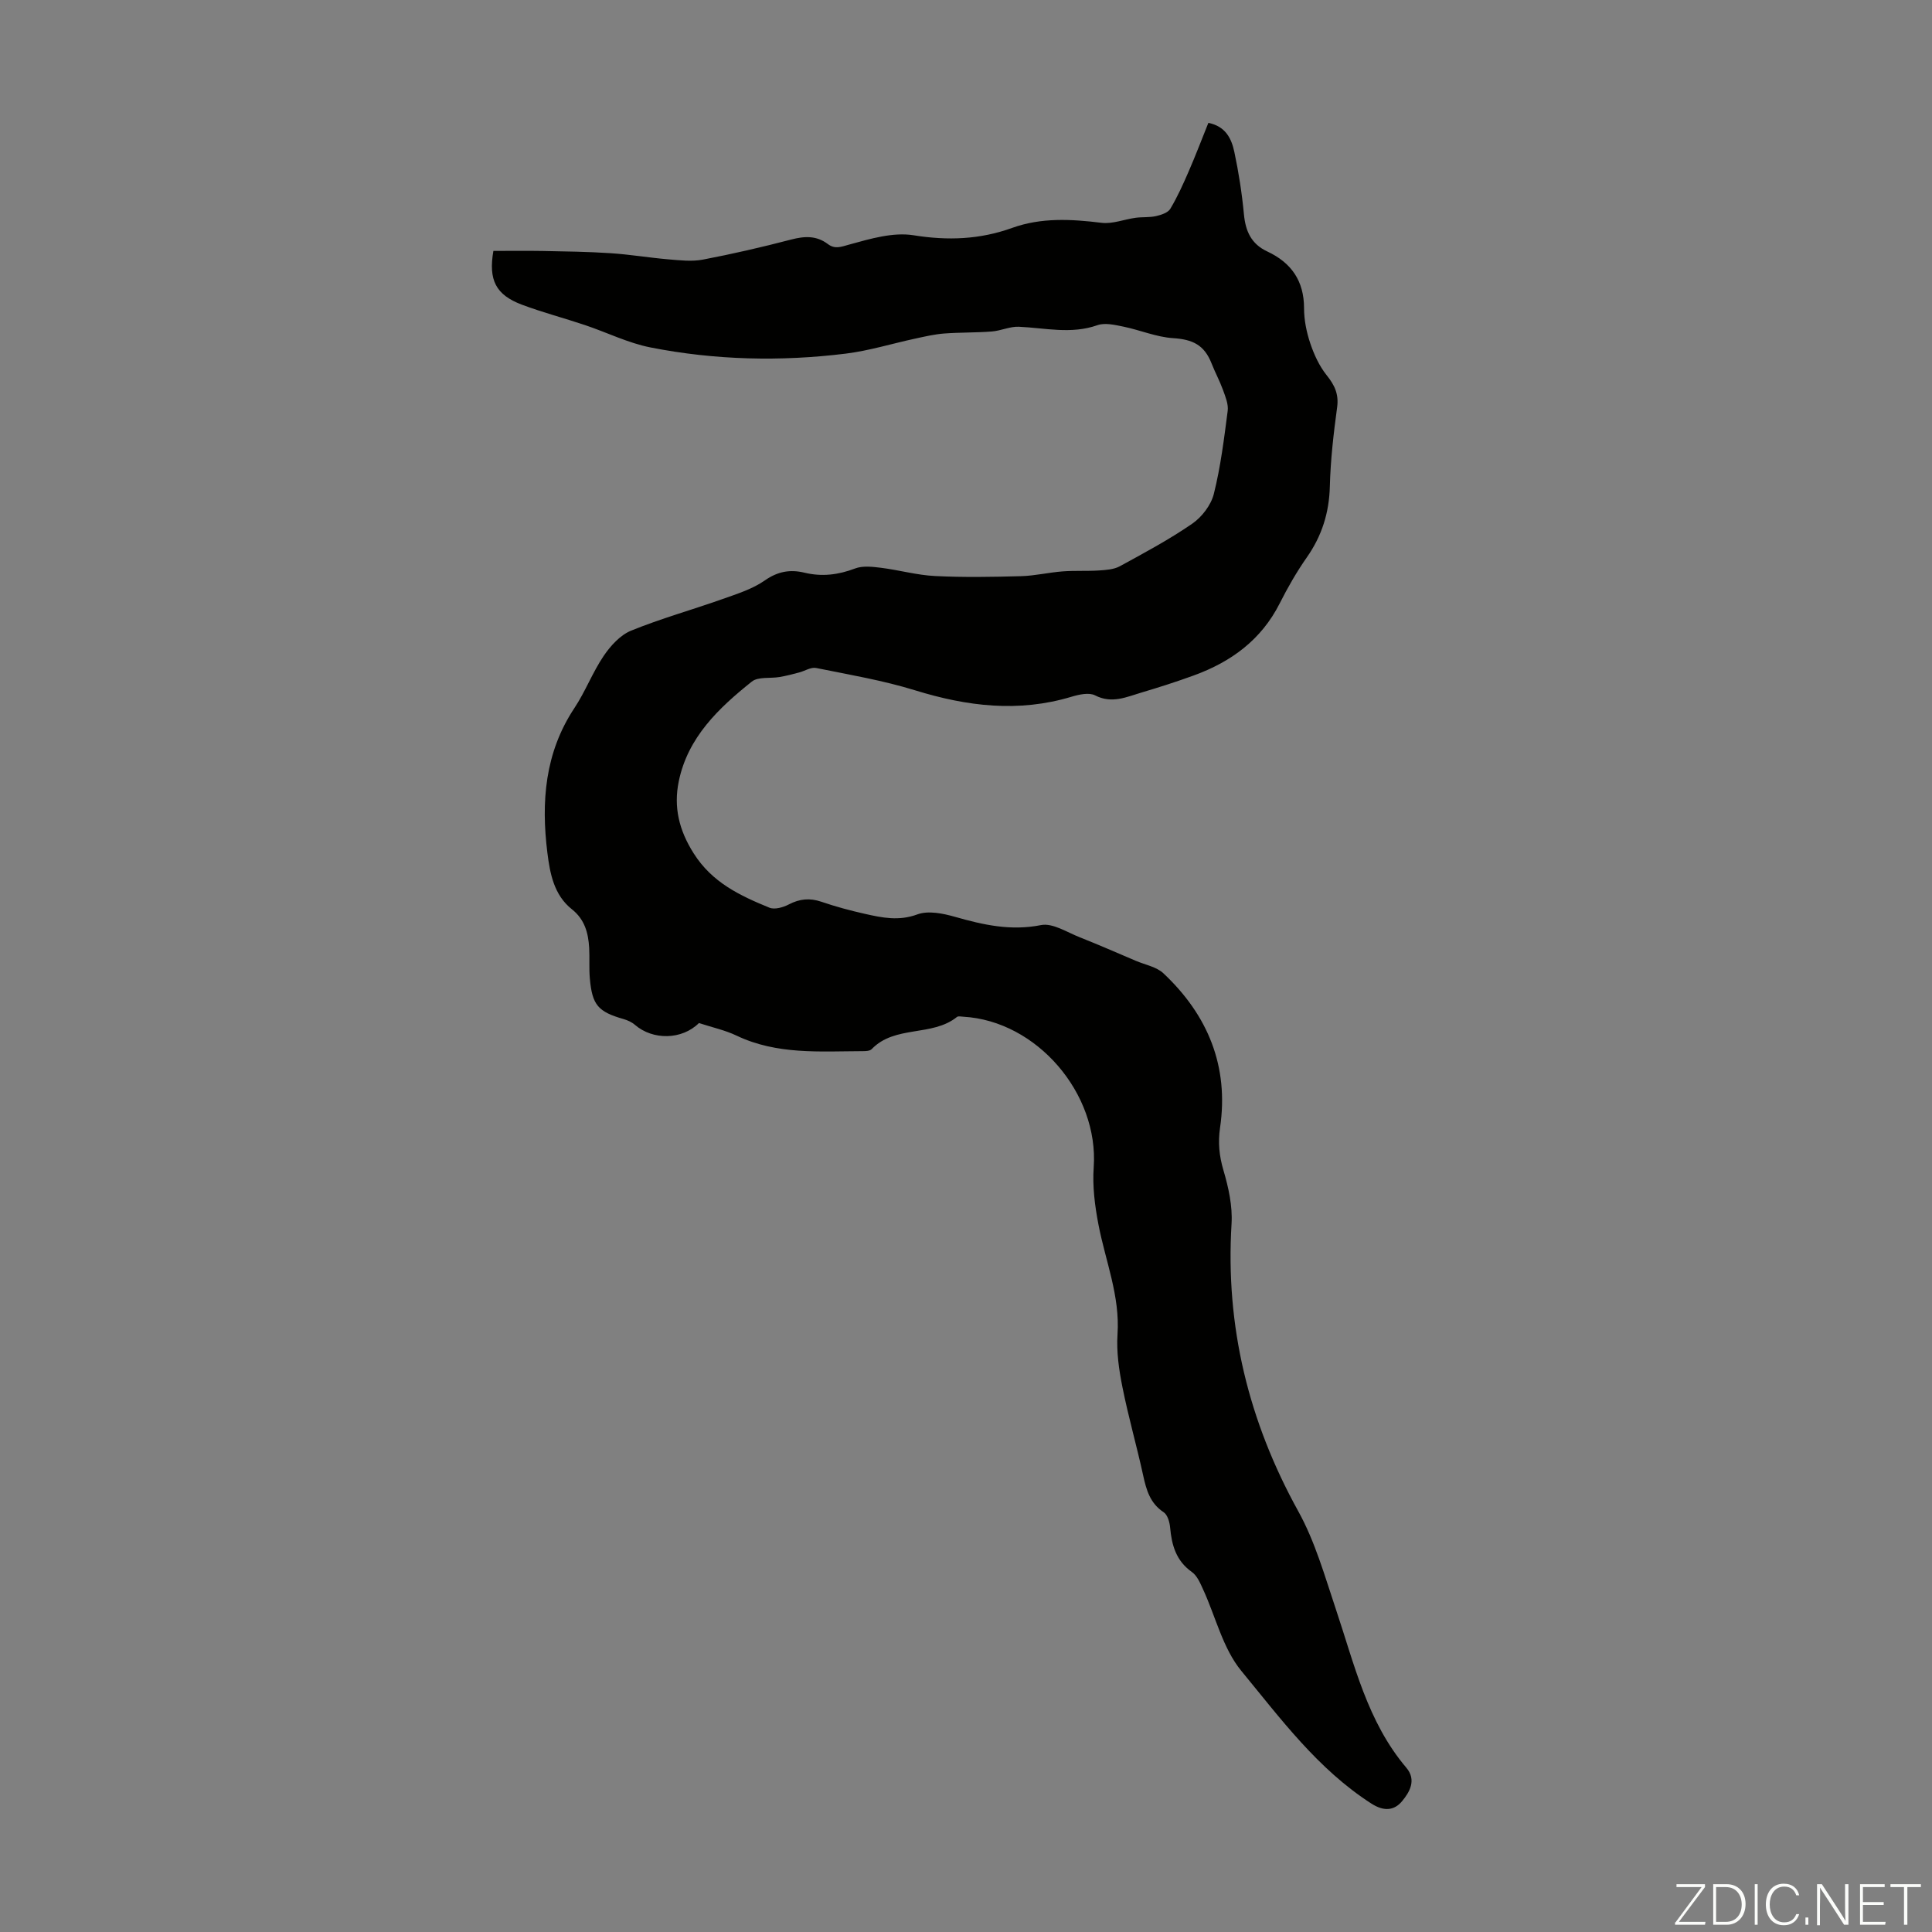 <svg enable-background="new 0 0 400 400" viewBox="0 0 400 400" xmlns="http://www.w3.org/2000/svg"><rect x="0" y="0" width="400" height="400" fill="#808080" stroke="none"/><g fill="#fbfcfa"><path d="m346.9 398 5.4-7.3h-5.2v-.6h5.9v.6l-5.4 7.2h5.5l-.1.6h-6.2v-.5z"/><path d="m354.7 390.1h2.8c2.3 0 3.9 1.6 3.9 4.1s-1.6 4.3-3.9 4.3h-2.8zm.6 7.8h2c2.2 0 3.3-1.6 3.3-3.6 0-1.8-1-3.6-3.3-3.6h-2z"/><path d="m363.9 390.1v8.4h-.6v-8.4z"/><path d="m372.5 396.3c-.4 1.3-1.4 2.3-3.2 2.3-2.4 0-3.7-1.9-3.7-4.3 0-2.3 1.2-4.3 3.7-4.3 1.8 0 2.9 1 3.2 2.4h-.6c-.4-1.1-1.1-1.8-2.5-1.8-2.1 0-3 1.9-3 3.7s.9 3.7 3 3.7c1.4 0 2.1-.7 2.5-1.7z"/><path d="m373.8 398.5v-1.5h.6v1.5z"/><path d="m376.2 398.5v-8.4h1c1.3 2 4.4 6.7 4.9 7.6-.1-1.2-.1-2.4-.1-3.8v-3.8h.7v8.4h-.9c-1.2-1.9-4.4-6.8-5-7.7.1 1.1 0 2.3 0 3.9v3.9h-.6z"/><path d="m390 394.4h-4.3v3.5h4.7l-.1.6h-5.2v-8.4h5.1v.6h-4.5v3.1h4.3z"/><path d="m394.2 390.7h-2.8v-.6h6.3v.6h-2.8v7.8h-.7z"/></g><path d="m144.71 211.81c-3.53 3.51-9.55 3.58-13.26.37-.64-.56-1.51-.95-2.34-1.19-5.27-1.51-6.5-2.88-6.99-8.39-.19-2.11-.02-4.25-.14-6.37-.18-3.08-.92-5.87-3.57-7.97-3.71-2.94-4.54-7.38-5.08-11.69-1.31-10.54-.54-20.72 5.59-29.97 2.28-3.43 3.76-7.4 6.07-10.81 1.42-2.09 3.42-4.3 5.67-5.22 6.19-2.52 12.67-4.32 18.98-6.56 3.01-1.07 6.18-2.06 8.74-3.86 2.68-1.87 5.25-2.29 8.18-1.58 3.61.87 6.99.45 10.47-.87 1.6-.61 3.63-.36 5.42-.14 3.73.47 7.41 1.52 11.15 1.7 5.92.3 11.87.19 17.79.03 2.88-.08 5.73-.77 8.61-.99 2.5-.19 5.02-.03 7.52-.19 1.46-.1 3.09-.2 4.32-.87 5.09-2.78 10.23-5.53 14.99-8.81 2-1.38 3.9-3.85 4.48-6.17 1.41-5.62 2.12-11.43 2.87-17.19.18-1.38-.47-2.94-.97-4.33-.68-1.87-1.64-3.64-2.37-5.5-1.51-3.84-3.92-4.97-7.96-5.23-3.46-.22-6.82-1.67-10.27-2.38-1.77-.36-3.83-.86-5.41-.3-5.46 1.92-10.83.56-16.26.32-1.84-.08-3.71.83-5.59.98-3.29.26-6.6.17-9.89.42-2.02.16-4.02.63-6 1.06-4.78 1.03-9.5 2.5-14.33 3.1-13.51 1.67-27.05 1.36-40.42-1.27-4.65-.91-9.04-3.11-13.58-4.63-4.34-1.46-8.79-2.62-13.08-4.23-5.39-2.03-6.95-5.08-5.9-11.13 3.33 0 6.75-.05 10.17.01 4.69.09 9.4.15 14.08.46 3.99.26 7.95.93 11.93 1.27 2.39.2 4.88.5 7.19.06 6.14-1.17 12.25-2.58 18.3-4.16 2.77-.72 5.22-.84 7.58.94 1.48 1.12 2.74.57 4.48.09 4.31-1.19 9.03-2.59 13.27-1.91 7.08 1.14 13.72.88 20.39-1.52 6.06-2.18 12.24-1.83 18.52-1.06 2.27.28 4.69-.72 7.06-1.04 1.4-.19 2.87-.04 4.23-.35 1.07-.24 2.46-.7 2.95-1.51 1.48-2.47 2.67-5.13 3.82-7.78 1.42-3.26 2.68-6.59 4.06-10.01 3.61.72 4.79 3.3 5.37 5.99.91 4.26 1.58 8.59 1.99 12.92.33 3.51 1.51 6.16 4.83 7.71 4.97 2.32 7.62 6.08 7.62 11.76 0 2.42.51 4.94 1.28 7.24.78 2.33 1.87 4.71 3.39 6.61 1.65 2.06 2.55 3.91 2.18 6.65-.74 5.43-1.37 10.9-1.51 16.37-.14 5.46-1.64 10.24-4.76 14.7-2.11 3.01-3.96 6.24-5.62 9.53-3.81 7.55-10.06 12.11-17.78 14.92-3.57 1.3-7.19 2.46-10.83 3.54-3.12.92-6.14 2.38-9.61.59-1.26-.65-3.35-.18-4.91.29-10.94 3.29-21.57 1.99-32.3-1.32-6.69-2.07-13.66-3.25-20.55-4.64-1.07-.22-2.34.62-3.52.93-1.34.35-2.68.71-4.05.94-1.94.33-4.43-.11-5.75.95-6.86 5.48-13.25 11.54-15.12 20.65-1.09 5.3.03 10.09 3.09 14.91 3.84 6.07 9.61 8.76 15.69 11.25 1.08.44 2.85-.07 4.01-.68 2.25-1.17 4.34-1.37 6.74-.55 2.96 1.01 5.99 1.83 9.04 2.51 3.56.8 7 1.52 10.82.11 2.26-.84 5.34-.2 7.84.51 5.85 1.67 11.52 2.94 17.77 1.7 2.43-.48 5.4 1.5 8.06 2.54 3.9 1.54 7.74 3.23 11.6 4.87 1.93.82 4.26 1.23 5.69 2.58 9.2 8.65 13.58 19.25 11.72 31.95-.45 3.09-.18 5.83.7 8.82 1.05 3.56 1.9 7.41 1.68 11.06-1.3 21.27 3.53 40.94 13.83 59.57 3.47 6.27 5.47 13.4 7.77 20.26 3.83 11.41 6.51 23.29 14.58 32.8 2.19 2.58.63 5.12-.87 6.93-1.54 1.86-3.64 2.26-6.38.49-11.09-7.13-18.77-17.58-26.9-27.45-3.84-4.66-5.32-11.24-7.94-16.92-.59-1.29-1.23-2.81-2.31-3.57-3.26-2.31-4.17-5.53-4.5-9.21-.1-1.11-.53-2.63-1.34-3.16-2.81-1.86-3.58-4.59-4.24-7.62-1.33-6.11-3.07-12.14-4.29-18.27-.72-3.58-1.26-7.33-1.02-10.95.53-7.95-2.49-15.15-3.94-22.68-.75-3.89-1.27-7.96-.99-11.89 1.08-15.28-11.78-30.32-27-31.18-.44-.02-1.04-.17-1.31.05-5.16 4.15-12.83 1.64-17.67 6.67-.38.39-1.26.41-1.9.41-8.81.03-17.68.77-26.03-3.2-2.4-1.15-5.07-1.72-7.82-2.62z" fill="#010100"/></svg>